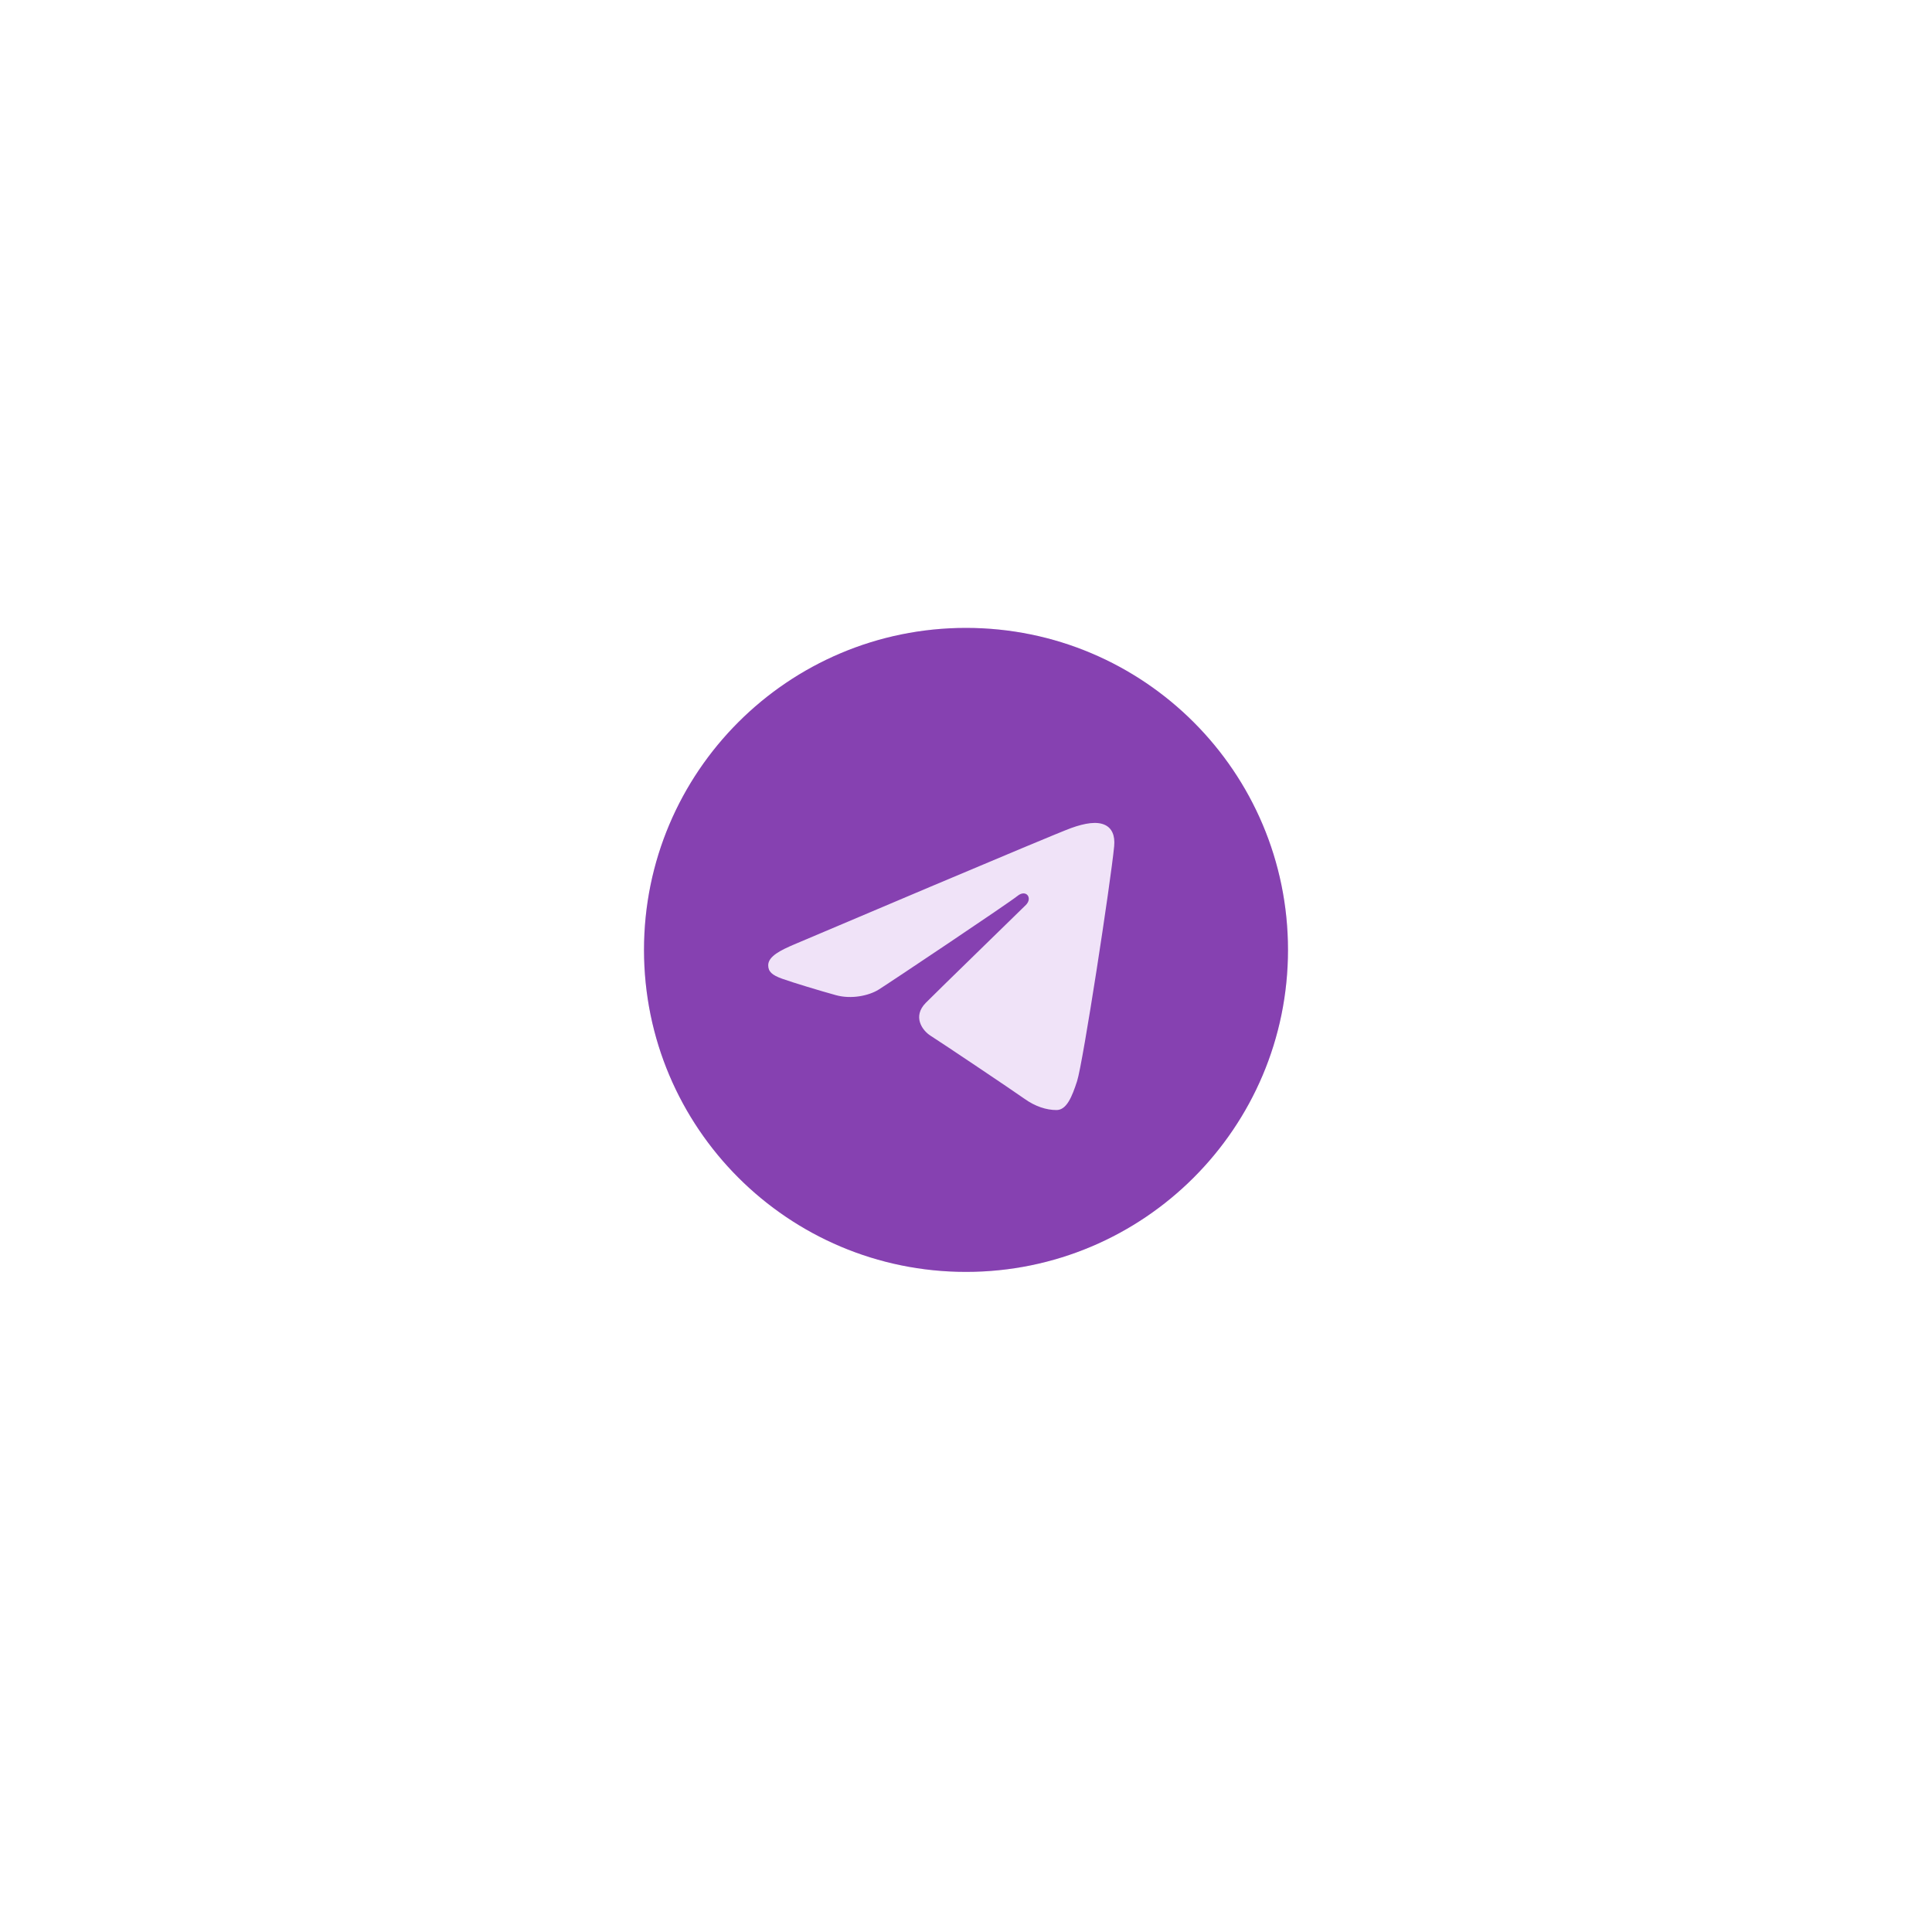 <?xml version="1.0" encoding="UTF-8"?> <svg xmlns="http://www.w3.org/2000/svg" width="120" height="120" viewBox="0 0 120 120" fill="none"><circle cx="60" cy="59" r="20" fill="#F0E3F8"></circle><path d="M60 39C71.046 39 80 47.954 80 59C80 70.046 71.046 79 60 79C48.954 79 40 70.046 40 59C40 47.954 48.954 39 60 39ZM66.899 67.153C67.267 66.024 68.991 54.775 69.203 52.558C69.267 51.887 69.056 51.441 68.64 51.242C68.138 51 67.393 51.121 66.529 51.432C65.345 51.859 50.204 58.288 49.329 58.66C48.5 59.013 47.715 59.397 47.715 59.953C47.715 60.345 47.947 60.565 48.587 60.793C49.253 61.031 50.931 61.539 51.922 61.812C52.876 62.076 53.962 61.847 54.57 61.469C55.215 61.068 62.662 56.086 63.196 55.649C63.73 55.212 64.156 55.772 63.719 56.209C63.282 56.646 58.172 61.607 57.497 62.293C56.679 63.128 57.26 63.992 57.809 64.338C58.436 64.733 62.945 67.757 63.624 68.242C64.303 68.727 64.992 68.947 65.622 68.947C66.253 68.947 66.585 68.117 66.899 67.153Z" fill="#8641B1"></path></svg> 